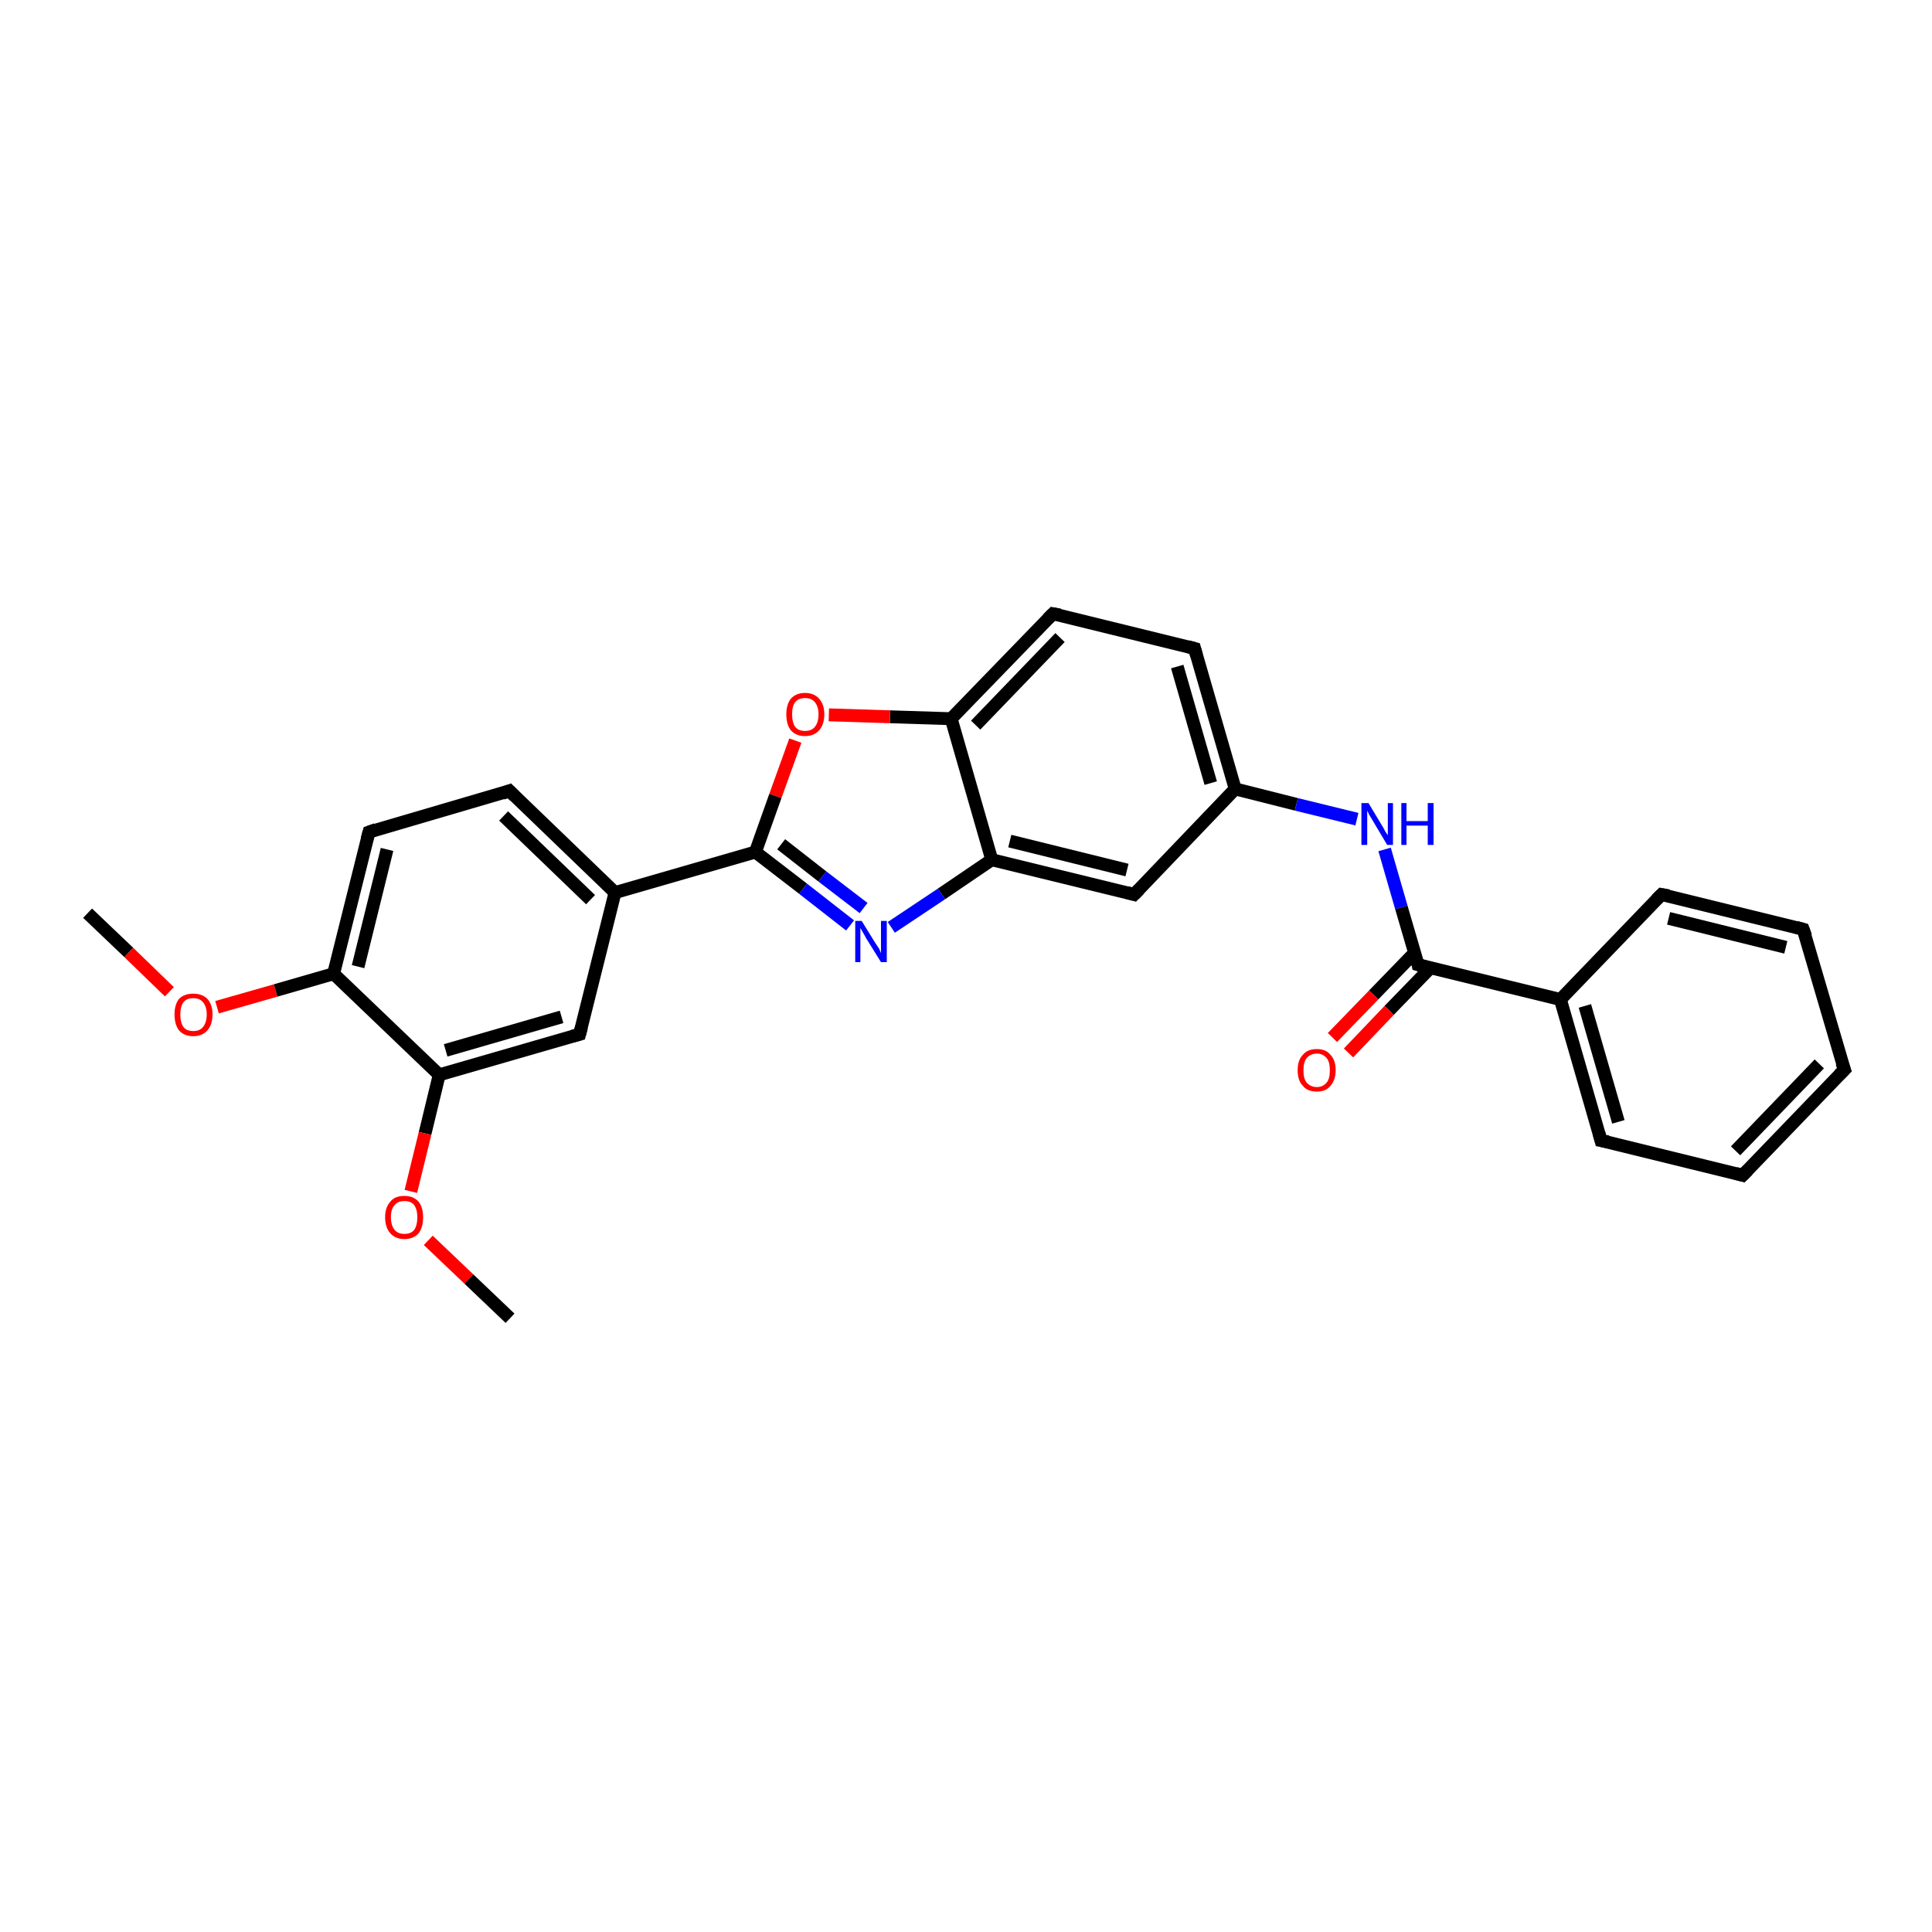 <?xml version='1.0' encoding='iso-8859-1'?>
<svg version='1.1' baseProfile='full'
              xmlns='http://www.w3.org/2000/svg'
                      xmlns:rdkit='http://www.rdkit.org/xml'
                      xmlns:xlink='http://www.w3.org/1999/xlink'
                  xml:space='preserve'
width='300px' height='300px' viewBox='0 0 300 300'>
<!-- END OF HEADER -->
<rect style='opacity:1.0;fill:#FFFFFF;stroke:none' width='300.0' height='300.0' x='0.0' y='0.0'> </rect>
<path class='bond-0 atom-0 atom-1' d='M 13.6,141.8 L 20.0,147.9' style='fill:none;fill-rule:evenodd;stroke:#000000;stroke-width:2.0px;stroke-linecap:butt;stroke-linejoin:miter;stroke-opacity:1' />
<path class='bond-0 atom-0 atom-1' d='M 20.0,147.9 L 26.3,154.0' style='fill:none;fill-rule:evenodd;stroke:#FF0000;stroke-width:2.0px;stroke-linecap:butt;stroke-linejoin:miter;stroke-opacity:1' />
<path class='bond-1 atom-1 atom-2' d='M 33.7,156.4 L 42.8,153.8' style='fill:none;fill-rule:evenodd;stroke:#FF0000;stroke-width:2.0px;stroke-linecap:butt;stroke-linejoin:miter;stroke-opacity:1' />
<path class='bond-1 atom-1 atom-2' d='M 42.8,153.8 L 51.8,151.2' style='fill:none;fill-rule:evenodd;stroke:#000000;stroke-width:2.0px;stroke-linecap:butt;stroke-linejoin:miter;stroke-opacity:1' />
<path class='bond-2 atom-2 atom-3' d='M 51.8,151.2 L 57.3,129.2' style='fill:none;fill-rule:evenodd;stroke:#000000;stroke-width:2.0px;stroke-linecap:butt;stroke-linejoin:miter;stroke-opacity:1' />
<path class='bond-2 atom-2 atom-3' d='M 55.6,150.1 L 60.1,131.9' style='fill:none;fill-rule:evenodd;stroke:#000000;stroke-width:2.0px;stroke-linecap:butt;stroke-linejoin:miter;stroke-opacity:1' />
<path class='bond-3 atom-3 atom-4' d='M 57.3,129.2 L 79.1,122.8' style='fill:none;fill-rule:evenodd;stroke:#000000;stroke-width:2.0px;stroke-linecap:butt;stroke-linejoin:miter;stroke-opacity:1' />
<path class='bond-4 atom-4 atom-5' d='M 79.1,122.8 L 95.5,138.6' style='fill:none;fill-rule:evenodd;stroke:#000000;stroke-width:2.0px;stroke-linecap:butt;stroke-linejoin:miter;stroke-opacity:1' />
<path class='bond-4 atom-4 atom-5' d='M 78.2,126.7 L 91.7,139.7' style='fill:none;fill-rule:evenodd;stroke:#000000;stroke-width:2.0px;stroke-linecap:butt;stroke-linejoin:miter;stroke-opacity:1' />
<path class='bond-5 atom-5 atom-6' d='M 95.5,138.6 L 90.0,160.6' style='fill:none;fill-rule:evenodd;stroke:#000000;stroke-width:2.0px;stroke-linecap:butt;stroke-linejoin:miter;stroke-opacity:1' />
<path class='bond-6 atom-6 atom-7' d='M 90.0,160.6 L 68.2,166.9' style='fill:none;fill-rule:evenodd;stroke:#000000;stroke-width:2.0px;stroke-linecap:butt;stroke-linejoin:miter;stroke-opacity:1' />
<path class='bond-6 atom-6 atom-7' d='M 87.2,157.9 L 69.2,163.1' style='fill:none;fill-rule:evenodd;stroke:#000000;stroke-width:2.0px;stroke-linecap:butt;stroke-linejoin:miter;stroke-opacity:1' />
<path class='bond-7 atom-7 atom-8' d='M 68.2,166.9 L 66.0,176.0' style='fill:none;fill-rule:evenodd;stroke:#000000;stroke-width:2.0px;stroke-linecap:butt;stroke-linejoin:miter;stroke-opacity:1' />
<path class='bond-7 atom-7 atom-8' d='M 66.0,176.0 L 63.8,185.0' style='fill:none;fill-rule:evenodd;stroke:#FF0000;stroke-width:2.0px;stroke-linecap:butt;stroke-linejoin:miter;stroke-opacity:1' />
<path class='bond-8 atom-8 atom-9' d='M 66.5,192.6 L 72.8,198.6' style='fill:none;fill-rule:evenodd;stroke:#FF0000;stroke-width:2.0px;stroke-linecap:butt;stroke-linejoin:miter;stroke-opacity:1' />
<path class='bond-8 atom-8 atom-9' d='M 72.8,198.6 L 79.2,204.7' style='fill:none;fill-rule:evenodd;stroke:#000000;stroke-width:2.0px;stroke-linecap:butt;stroke-linejoin:miter;stroke-opacity:1' />
<path class='bond-9 atom-5 atom-10' d='M 95.5,138.6 L 117.3,132.3' style='fill:none;fill-rule:evenodd;stroke:#000000;stroke-width:2.0px;stroke-linecap:butt;stroke-linejoin:miter;stroke-opacity:1' />
<path class='bond-10 atom-10 atom-11' d='M 117.3,132.3 L 124.7,138.0' style='fill:none;fill-rule:evenodd;stroke:#000000;stroke-width:2.0px;stroke-linecap:butt;stroke-linejoin:miter;stroke-opacity:1' />
<path class='bond-10 atom-10 atom-11' d='M 124.7,138.0 L 132.0,143.7' style='fill:none;fill-rule:evenodd;stroke:#0000FF;stroke-width:2.0px;stroke-linecap:butt;stroke-linejoin:miter;stroke-opacity:1' />
<path class='bond-10 atom-10 atom-11' d='M 121.3,131.1 L 127.7,136.1' style='fill:none;fill-rule:evenodd;stroke:#000000;stroke-width:2.0px;stroke-linecap:butt;stroke-linejoin:miter;stroke-opacity:1' />
<path class='bond-10 atom-10 atom-11' d='M 127.7,136.1 L 134.1,141.0' style='fill:none;fill-rule:evenodd;stroke:#0000FF;stroke-width:2.0px;stroke-linecap:butt;stroke-linejoin:miter;stroke-opacity:1' />
<path class='bond-11 atom-11 atom-12' d='M 138.4,144.0 L 146.2,138.8' style='fill:none;fill-rule:evenodd;stroke:#0000FF;stroke-width:2.0px;stroke-linecap:butt;stroke-linejoin:miter;stroke-opacity:1' />
<path class='bond-11 atom-11 atom-12' d='M 146.2,138.8 L 154.0,133.5' style='fill:none;fill-rule:evenodd;stroke:#000000;stroke-width:2.0px;stroke-linecap:butt;stroke-linejoin:miter;stroke-opacity:1' />
<path class='bond-12 atom-12 atom-13' d='M 154.0,133.5 L 176.1,138.9' style='fill:none;fill-rule:evenodd;stroke:#000000;stroke-width:2.0px;stroke-linecap:butt;stroke-linejoin:miter;stroke-opacity:1' />
<path class='bond-12 atom-12 atom-13' d='M 156.8,130.6 L 175.0,135.1' style='fill:none;fill-rule:evenodd;stroke:#000000;stroke-width:2.0px;stroke-linecap:butt;stroke-linejoin:miter;stroke-opacity:1' />
<path class='bond-13 atom-13 atom-14' d='M 176.1,138.9 L 191.8,122.5' style='fill:none;fill-rule:evenodd;stroke:#000000;stroke-width:2.0px;stroke-linecap:butt;stroke-linejoin:miter;stroke-opacity:1' />
<path class='bond-14 atom-14 atom-15' d='M 191.8,122.5 L 201.3,124.9' style='fill:none;fill-rule:evenodd;stroke:#000000;stroke-width:2.0px;stroke-linecap:butt;stroke-linejoin:miter;stroke-opacity:1' />
<path class='bond-14 atom-14 atom-15' d='M 201.3,124.9 L 210.7,127.2' style='fill:none;fill-rule:evenodd;stroke:#0000FF;stroke-width:2.0px;stroke-linecap:butt;stroke-linejoin:miter;stroke-opacity:1' />
<path class='bond-15 atom-15 atom-16' d='M 215.0,131.9 L 217.6,140.9' style='fill:none;fill-rule:evenodd;stroke:#0000FF;stroke-width:2.0px;stroke-linecap:butt;stroke-linejoin:miter;stroke-opacity:1' />
<path class='bond-15 atom-15 atom-16' d='M 217.6,140.9 L 220.2,149.8' style='fill:none;fill-rule:evenodd;stroke:#000000;stroke-width:2.0px;stroke-linecap:butt;stroke-linejoin:miter;stroke-opacity:1' />
<path class='bond-16 atom-16 atom-17' d='M 219.7,147.9 L 213.3,154.5' style='fill:none;fill-rule:evenodd;stroke:#000000;stroke-width:2.0px;stroke-linecap:butt;stroke-linejoin:miter;stroke-opacity:1' />
<path class='bond-16 atom-16 atom-17' d='M 213.3,154.5 L 206.9,161.1' style='fill:none;fill-rule:evenodd;stroke:#FF0000;stroke-width:2.0px;stroke-linecap:butt;stroke-linejoin:miter;stroke-opacity:1' />
<path class='bond-16 atom-16 atom-17' d='M 222.1,150.3 L 215.7,156.9' style='fill:none;fill-rule:evenodd;stroke:#000000;stroke-width:2.0px;stroke-linecap:butt;stroke-linejoin:miter;stroke-opacity:1' />
<path class='bond-16 atom-16 atom-17' d='M 215.7,156.9 L 209.4,163.5' style='fill:none;fill-rule:evenodd;stroke:#FF0000;stroke-width:2.0px;stroke-linecap:butt;stroke-linejoin:miter;stroke-opacity:1' />
<path class='bond-17 atom-16 atom-18' d='M 220.2,149.8 L 242.3,155.2' style='fill:none;fill-rule:evenodd;stroke:#000000;stroke-width:2.0px;stroke-linecap:butt;stroke-linejoin:miter;stroke-opacity:1' />
<path class='bond-18 atom-18 atom-19' d='M 242.3,155.2 L 248.6,177.1' style='fill:none;fill-rule:evenodd;stroke:#000000;stroke-width:2.0px;stroke-linecap:butt;stroke-linejoin:miter;stroke-opacity:1' />
<path class='bond-18 atom-18 atom-19' d='M 246.1,156.2 L 251.3,174.2' style='fill:none;fill-rule:evenodd;stroke:#000000;stroke-width:2.0px;stroke-linecap:butt;stroke-linejoin:miter;stroke-opacity:1' />
<path class='bond-19 atom-19 atom-20' d='M 248.6,177.1 L 270.6,182.5' style='fill:none;fill-rule:evenodd;stroke:#000000;stroke-width:2.0px;stroke-linecap:butt;stroke-linejoin:miter;stroke-opacity:1' />
<path class='bond-20 atom-20 atom-21' d='M 270.6,182.5 L 286.4,166.1' style='fill:none;fill-rule:evenodd;stroke:#000000;stroke-width:2.0px;stroke-linecap:butt;stroke-linejoin:miter;stroke-opacity:1' />
<path class='bond-20 atom-20 atom-21' d='M 269.5,178.7 L 282.5,165.2' style='fill:none;fill-rule:evenodd;stroke:#000000;stroke-width:2.0px;stroke-linecap:butt;stroke-linejoin:miter;stroke-opacity:1' />
<path class='bond-21 atom-21 atom-22' d='M 286.4,166.1 L 280.0,144.3' style='fill:none;fill-rule:evenodd;stroke:#000000;stroke-width:2.0px;stroke-linecap:butt;stroke-linejoin:miter;stroke-opacity:1' />
<path class='bond-22 atom-22 atom-23' d='M 280.0,144.3 L 258.0,138.9' style='fill:none;fill-rule:evenodd;stroke:#000000;stroke-width:2.0px;stroke-linecap:butt;stroke-linejoin:miter;stroke-opacity:1' />
<path class='bond-22 atom-22 atom-23' d='M 277.3,147.1 L 259.1,142.6' style='fill:none;fill-rule:evenodd;stroke:#000000;stroke-width:2.0px;stroke-linecap:butt;stroke-linejoin:miter;stroke-opacity:1' />
<path class='bond-23 atom-14 atom-24' d='M 191.8,122.5 L 185.5,100.7' style='fill:none;fill-rule:evenodd;stroke:#000000;stroke-width:2.0px;stroke-linecap:butt;stroke-linejoin:miter;stroke-opacity:1' />
<path class='bond-23 atom-14 atom-24' d='M 188.0,121.6 L 182.8,103.5' style='fill:none;fill-rule:evenodd;stroke:#000000;stroke-width:2.0px;stroke-linecap:butt;stroke-linejoin:miter;stroke-opacity:1' />
<path class='bond-24 atom-24 atom-25' d='M 185.5,100.7 L 163.5,95.3' style='fill:none;fill-rule:evenodd;stroke:#000000;stroke-width:2.0px;stroke-linecap:butt;stroke-linejoin:miter;stroke-opacity:1' />
<path class='bond-25 atom-25 atom-26' d='M 163.5,95.3 L 147.7,111.6' style='fill:none;fill-rule:evenodd;stroke:#000000;stroke-width:2.0px;stroke-linecap:butt;stroke-linejoin:miter;stroke-opacity:1' />
<path class='bond-25 atom-25 atom-26' d='M 164.6,99.0 L 151.5,112.6' style='fill:none;fill-rule:evenodd;stroke:#000000;stroke-width:2.0px;stroke-linecap:butt;stroke-linejoin:miter;stroke-opacity:1' />
<path class='bond-26 atom-26 atom-27' d='M 147.7,111.6 L 138.2,111.3' style='fill:none;fill-rule:evenodd;stroke:#000000;stroke-width:2.0px;stroke-linecap:butt;stroke-linejoin:miter;stroke-opacity:1' />
<path class='bond-26 atom-26 atom-27' d='M 138.2,111.3 L 128.7,111.0' style='fill:none;fill-rule:evenodd;stroke:#FF0000;stroke-width:2.0px;stroke-linecap:butt;stroke-linejoin:miter;stroke-opacity:1' />
<path class='bond-27 atom-7 atom-2' d='M 68.2,166.9 L 51.8,151.2' style='fill:none;fill-rule:evenodd;stroke:#000000;stroke-width:2.0px;stroke-linecap:butt;stroke-linejoin:miter;stroke-opacity:1' />
<path class='bond-28 atom-27 atom-10' d='M 123.5,115.0 L 120.4,123.6' style='fill:none;fill-rule:evenodd;stroke:#FF0000;stroke-width:2.0px;stroke-linecap:butt;stroke-linejoin:miter;stroke-opacity:1' />
<path class='bond-28 atom-27 atom-10' d='M 120.4,123.6 L 117.3,132.3' style='fill:none;fill-rule:evenodd;stroke:#000000;stroke-width:2.0px;stroke-linecap:butt;stroke-linejoin:miter;stroke-opacity:1' />
<path class='bond-29 atom-26 atom-12' d='M 147.7,111.6 L 154.0,133.5' style='fill:none;fill-rule:evenodd;stroke:#000000;stroke-width:2.0px;stroke-linecap:butt;stroke-linejoin:miter;stroke-opacity:1' />
<path class='bond-30 atom-23 atom-18' d='M 258.0,138.9 L 242.3,155.2' style='fill:none;fill-rule:evenodd;stroke:#000000;stroke-width:2.0px;stroke-linecap:butt;stroke-linejoin:miter;stroke-opacity:1' />
<path d='M 57.0,130.3 L 57.3,129.2 L 58.4,128.8' style='fill:none;stroke:#000000;stroke-width:2.0px;stroke-linecap:butt;stroke-linejoin:miter;stroke-opacity:1;' />
<path d='M 78.0,123.2 L 79.1,122.8 L 79.9,123.6' style='fill:none;stroke:#000000;stroke-width:2.0px;stroke-linecap:butt;stroke-linejoin:miter;stroke-opacity:1;' />
<path d='M 90.3,159.5 L 90.0,160.6 L 88.9,160.9' style='fill:none;stroke:#000000;stroke-width:2.0px;stroke-linecap:butt;stroke-linejoin:miter;stroke-opacity:1;' />
<path d='M 175.0,138.6 L 176.1,138.9 L 176.9,138.1' style='fill:none;stroke:#000000;stroke-width:2.0px;stroke-linecap:butt;stroke-linejoin:miter;stroke-opacity:1;' />
<path d='M 220.1,149.3 L 220.2,149.8 L 221.3,150.1' style='fill:none;stroke:#000000;stroke-width:2.0px;stroke-linecap:butt;stroke-linejoin:miter;stroke-opacity:1;' />
<path d='M 248.3,176.0 L 248.6,177.1 L 249.7,177.3' style='fill:none;stroke:#000000;stroke-width:2.0px;stroke-linecap:butt;stroke-linejoin:miter;stroke-opacity:1;' />
<path d='M 269.5,182.2 L 270.6,182.5 L 271.4,181.7' style='fill:none;stroke:#000000;stroke-width:2.0px;stroke-linecap:butt;stroke-linejoin:miter;stroke-opacity:1;' />
<path d='M 285.6,166.9 L 286.4,166.1 L 286.0,165.0' style='fill:none;stroke:#000000;stroke-width:2.0px;stroke-linecap:butt;stroke-linejoin:miter;stroke-opacity:1;' />
<path d='M 280.4,145.4 L 280.0,144.3 L 278.9,144.0' style='fill:none;stroke:#000000;stroke-width:2.0px;stroke-linecap:butt;stroke-linejoin:miter;stroke-opacity:1;' />
<path d='M 259.1,139.1 L 258.0,138.9 L 257.2,139.7' style='fill:none;stroke:#000000;stroke-width:2.0px;stroke-linecap:butt;stroke-linejoin:miter;stroke-opacity:1;' />
<path d='M 185.8,101.8 L 185.5,100.7 L 184.4,100.4' style='fill:none;stroke:#000000;stroke-width:2.0px;stroke-linecap:butt;stroke-linejoin:miter;stroke-opacity:1;' />
<path d='M 164.6,95.5 L 163.5,95.3 L 162.7,96.1' style='fill:none;stroke:#000000;stroke-width:2.0px;stroke-linecap:butt;stroke-linejoin:miter;stroke-opacity:1;' />
<path class='atom-1' d='M 27.1 157.5
Q 27.1 156.0, 27.8 155.1
Q 28.6 154.3, 30.0 154.3
Q 31.4 154.3, 32.2 155.1
Q 33.0 156.0, 33.0 157.5
Q 33.0 159.1, 32.2 160.0
Q 31.4 160.9, 30.0 160.9
Q 28.6 160.9, 27.8 160.0
Q 27.1 159.1, 27.1 157.5
M 30.0 160.1
Q 31.0 160.1, 31.5 159.5
Q 32.1 158.8, 32.1 157.5
Q 32.1 156.3, 31.5 155.6
Q 31.0 155.0, 30.0 155.0
Q 29.0 155.0, 28.5 155.6
Q 28.0 156.3, 28.0 157.5
Q 28.0 158.8, 28.5 159.5
Q 29.0 160.1, 30.0 160.1
' fill='#FF0000'/>
<path class='atom-8' d='M 59.8 189.0
Q 59.8 187.5, 60.6 186.6
Q 61.3 185.7, 62.8 185.7
Q 64.2 185.7, 65.0 186.6
Q 65.7 187.5, 65.7 189.0
Q 65.7 190.6, 65.0 191.5
Q 64.2 192.4, 62.8 192.4
Q 61.4 192.4, 60.6 191.5
Q 59.8 190.6, 59.8 189.0
M 62.8 191.6
Q 63.8 191.6, 64.3 191.0
Q 64.8 190.3, 64.8 189.0
Q 64.8 187.8, 64.3 187.1
Q 63.8 186.5, 62.8 186.5
Q 61.8 186.5, 61.3 187.1
Q 60.7 187.7, 60.7 189.0
Q 60.7 190.3, 61.3 191.0
Q 61.8 191.6, 62.8 191.6
' fill='#FF0000'/>
<path class='atom-11' d='M 133.8 143.0
L 135.9 146.4
Q 136.1 146.7, 136.5 147.3
Q 136.8 148.0, 136.8 148.0
L 136.8 143.0
L 137.7 143.0
L 137.7 149.4
L 136.8 149.4
L 134.5 145.7
Q 134.3 145.3, 134.0 144.8
Q 133.7 144.3, 133.6 144.1
L 133.6 149.4
L 132.8 149.4
L 132.8 143.0
L 133.8 143.0
' fill='#0000FF'/>
<path class='atom-15' d='M 212.5 124.7
L 214.6 128.2
Q 214.8 128.5, 215.1 129.1
Q 215.5 129.7, 215.5 129.7
L 215.5 124.7
L 216.3 124.7
L 216.3 131.2
L 215.4 131.2
L 213.2 127.5
Q 212.9 127.0, 212.6 126.5
Q 212.4 126.0, 212.3 125.9
L 212.3 131.2
L 211.4 131.2
L 211.4 124.7
L 212.5 124.7
' fill='#0000FF'/>
<path class='atom-15' d='M 217.6 124.7
L 218.4 124.7
L 218.4 127.5
L 221.7 127.5
L 221.7 124.7
L 222.6 124.7
L 222.6 131.2
L 221.7 131.2
L 221.7 128.2
L 218.4 128.2
L 218.4 131.2
L 217.6 131.2
L 217.6 124.7
' fill='#0000FF'/>
<path class='atom-17' d='M 201.5 166.2
Q 201.5 164.6, 202.3 163.8
Q 203.0 162.9, 204.5 162.9
Q 205.9 162.9, 206.6 163.8
Q 207.4 164.6, 207.4 166.2
Q 207.4 167.7, 206.6 168.6
Q 205.9 169.5, 204.5 169.5
Q 203.0 169.5, 202.3 168.6
Q 201.5 167.8, 201.5 166.2
M 204.5 168.8
Q 205.4 168.8, 206.0 168.1
Q 206.5 167.5, 206.5 166.2
Q 206.5 164.9, 206.0 164.3
Q 205.4 163.6, 204.5 163.6
Q 203.5 163.6, 202.9 164.3
Q 202.4 164.9, 202.4 166.2
Q 202.4 167.5, 202.9 168.1
Q 203.5 168.8, 204.5 168.8
' fill='#FF0000'/>
<path class='atom-27' d='M 122.1 110.9
Q 122.1 109.4, 122.8 108.5
Q 123.6 107.6, 125.0 107.6
Q 126.4 107.6, 127.2 108.5
Q 128.0 109.4, 128.0 110.9
Q 128.0 112.5, 127.2 113.4
Q 126.4 114.3, 125.0 114.3
Q 123.6 114.3, 122.8 113.4
Q 122.1 112.5, 122.1 110.9
M 125.0 113.5
Q 126.0 113.5, 126.5 112.9
Q 127.1 112.2, 127.1 110.9
Q 127.1 109.7, 126.5 109.0
Q 126.0 108.4, 125.0 108.4
Q 124.0 108.4, 123.5 109.0
Q 123.0 109.6, 123.0 110.9
Q 123.0 112.2, 123.5 112.9
Q 124.0 113.5, 125.0 113.5
' fill='#FF0000'/>
</svg>
